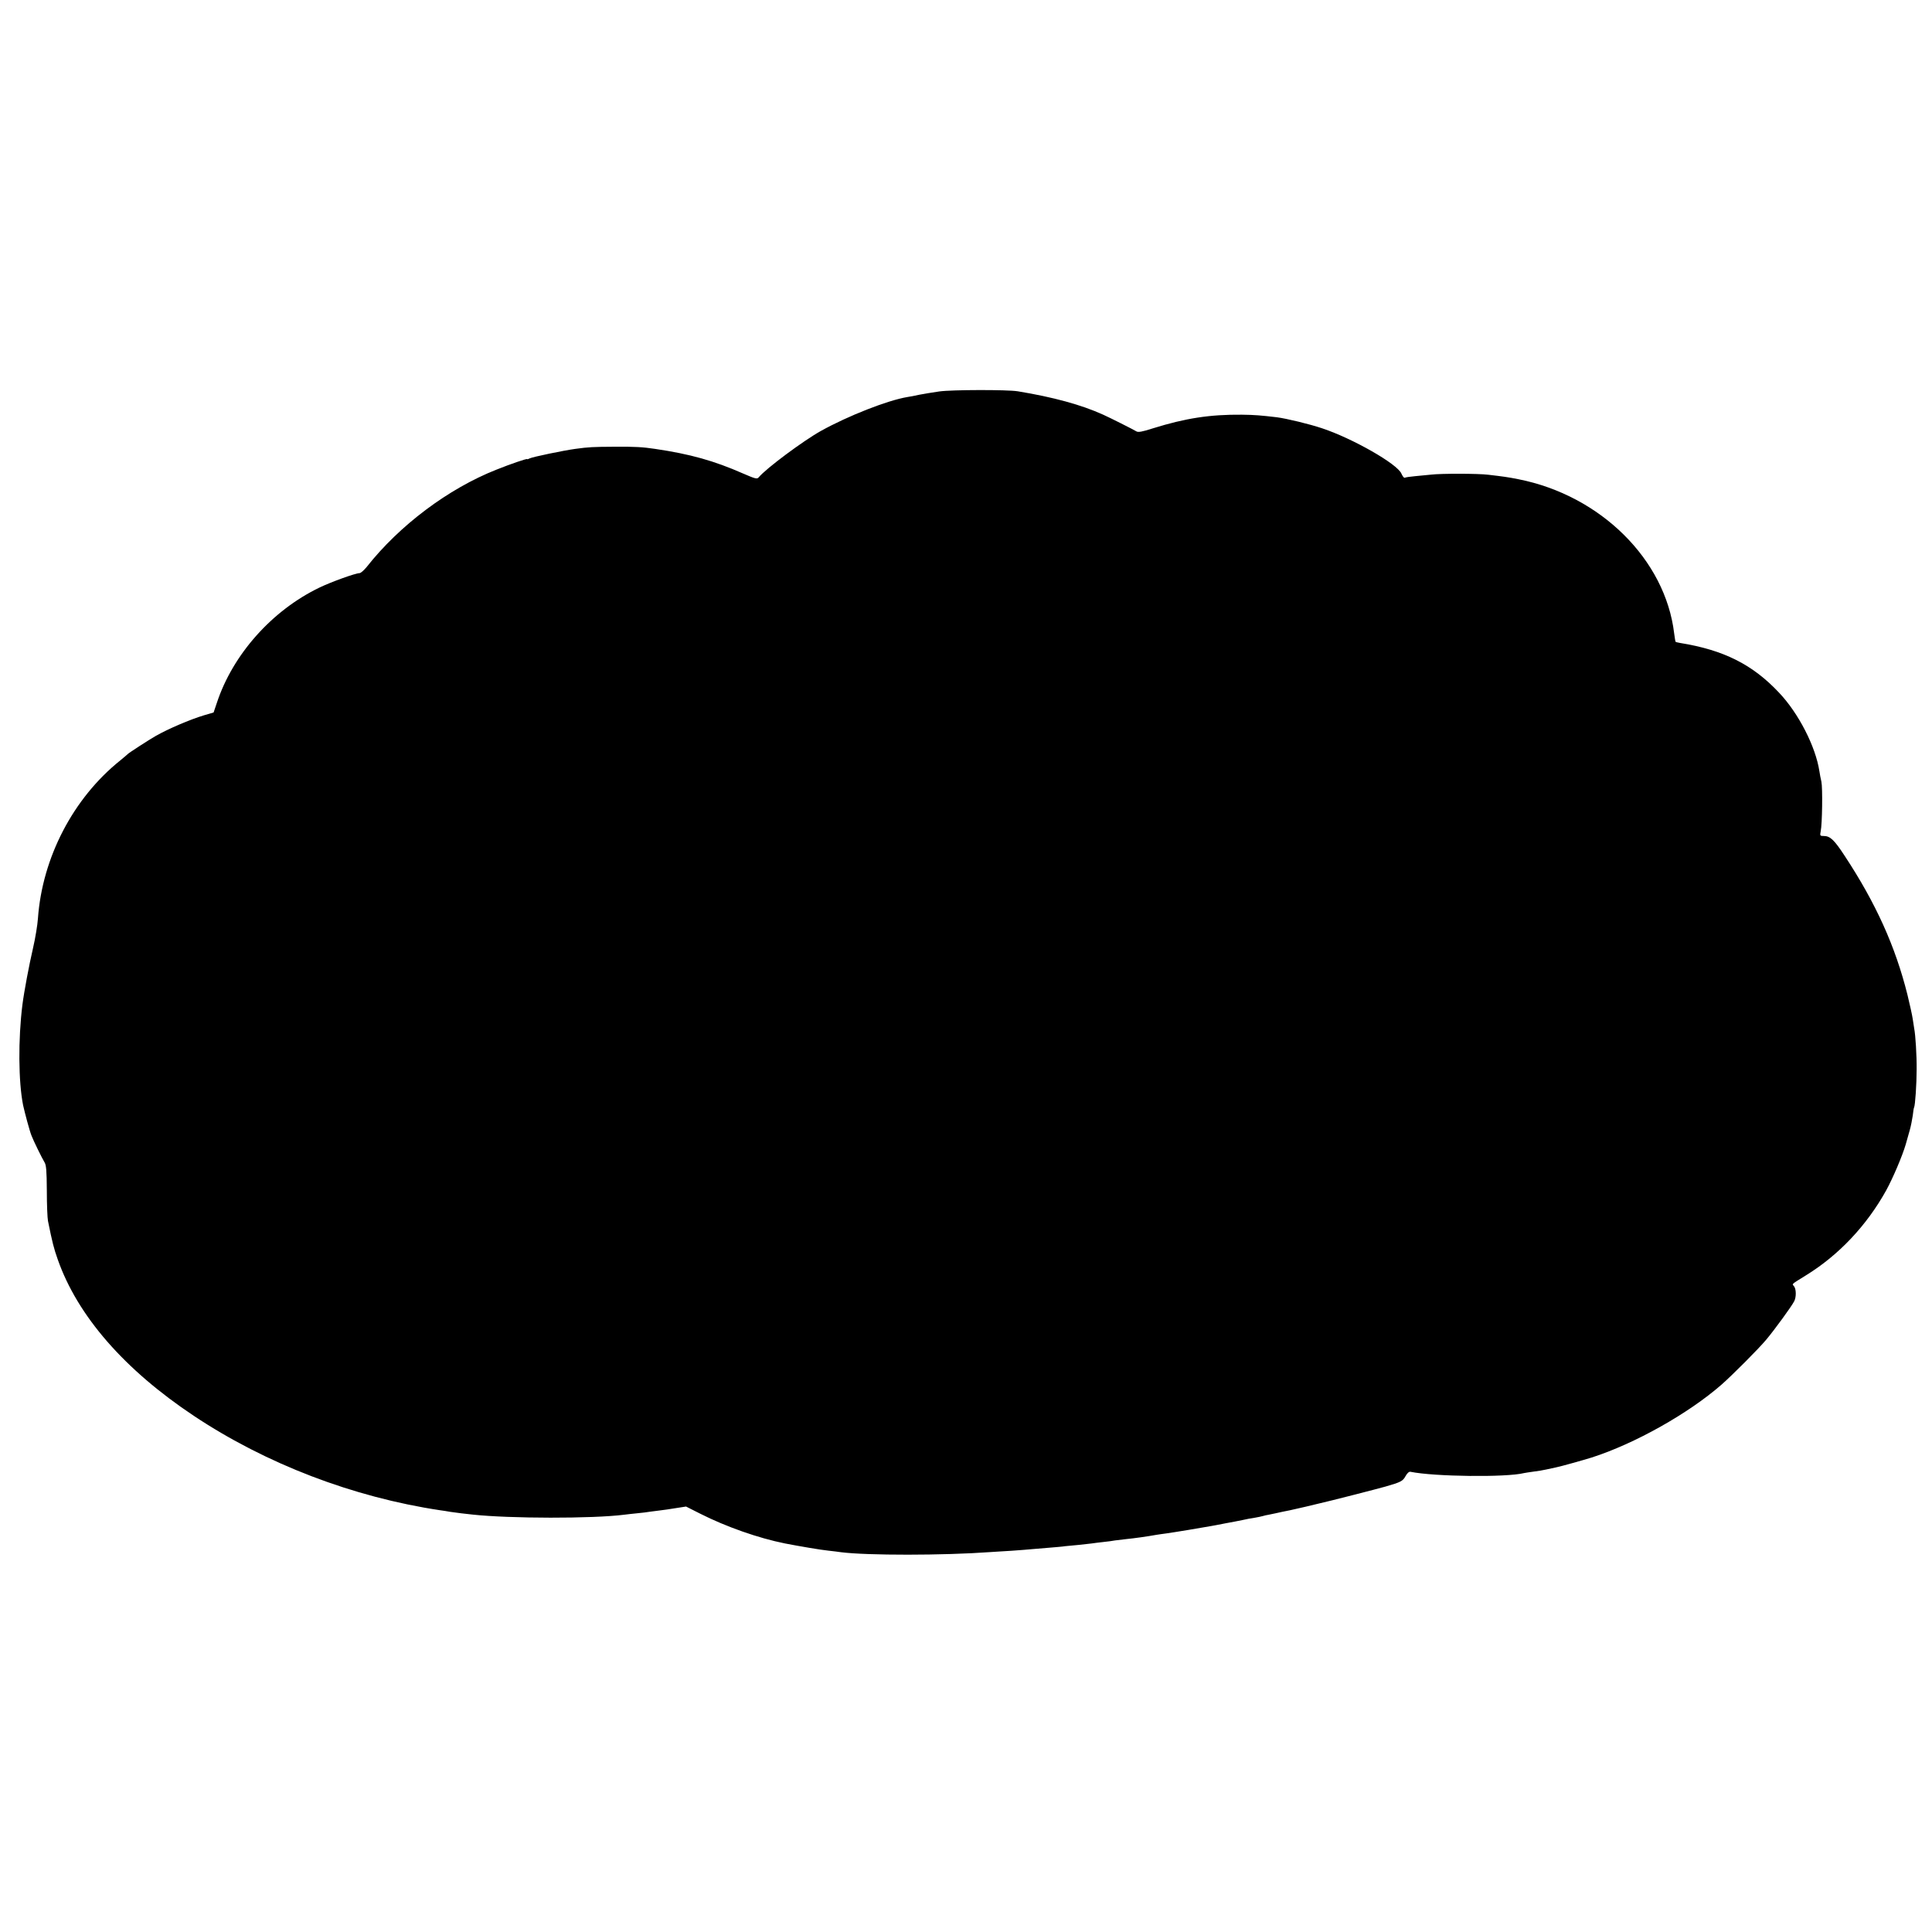 <?xml version="1.0" standalone="no"?>
<!DOCTYPE svg PUBLIC "-//W3C//DTD SVG 20010904//EN"
 "http://www.w3.org/TR/2001/REC-SVG-20010904/DTD/svg10.dtd">
<svg version="1.0" xmlns="http://www.w3.org/2000/svg"
 width="1345pt" height="1345pt" viewBox="0 0 1345 1345"
 preserveAspectRatio="xMidYMid meet">
<g transform="translate(0,1345) scale(0.1,-0.1)"
fill="#000000" stroke="none">
<path d="M6540 10725 c-47 -7 -110 -17 -140 -23 -30 -7 -68 -14 -83 -16 -138
-23 -413 -131 -602 -236 -122 -68 -382 -261 -433 -323 -12 -14 -24 -10 -110
27 -200 88 -367 135 -612 171 -86 13 -142 16 -280 15 -154 -1 -179 -2 -275
-15 -81 -11 -298 -56 -317 -66 -10 -5 -18 -8 -18 -5 0 5 -113 -33 -215 -74
-334 -132 -675 -388 -903 -678 -19 -23 -41 -42 -49 -42 -28 0 -197 -61 -278
-100 -331 -159 -604 -466 -715 -802 l-23 -68 -68 -20 c-96 -29 -246 -93 -334
-143 -46 -26 -188 -118 -195 -126 -3 -3 -27 -24 -53 -45 -328 -263 -543 -677
-573 -1101 -3 -44 -18 -136 -34 -205 -27 -116 -62 -301 -74 -395 -30 -239 -28
-536 5 -700 12 -54 45 -178 58 -210 13 -35 74 -159 90 -185 13 -19 16 -59 17
-200 0 -96 4 -191 8 -210 30 -149 41 -192 68 -268 138 -393 464 -767 948
-1089 502 -334 1108 -566 1715 -657 17 -2 48 -7 70 -11 22 -3 56 -7 75 -10 19
-2 55 -6 80 -9 258 -28 835 -29 1055 -1 17 2 57 7 90 10 33 3 74 8 90 11 17 2
48 6 70 9 22 2 72 10 110 16 l71 11 99 -50 c180 -91 405 -170 590 -207 98 -19
250 -45 301 -50 32 -4 73 -8 89 -11 180 -23 712 -23 1040 1 22 1 87 6 145 9
58 4 121 9 140 11 19 2 73 6 120 10 47 4 99 8 115 11 17 2 59 6 95 9 36 4 76
8 90 10 14 2 50 7 80 10 30 3 67 8 82 11 15 2 49 6 75 9 61 6 153 19 213 30
14 2 45 7 70 10 45 6 263 42 310 51 14 2 59 11 100 19 41 7 95 18 120 23 25 6
63 13 85 16 22 4 48 9 57 12 9 3 27 7 40 9 13 3 34 7 48 10 14 3 36 8 50 11
14 3 36 7 50 10 13 3 63 14 110 25 47 11 92 22 100 24 60 13 399 100 455 116
108 31 121 38 140 73 11 20 24 32 34 30 165 -34 669 -40 791 -9 8 2 38 6 65
10 28 3 68 10 90 15 22 5 51 11 65 14 32 6 192 51 250 69 300 96 674 306 905
508 77 68 256 247 312 314 56 67 173 227 193 265 16 29 15 87 -1 106 -14 17
-22 10 81 74 230 141 425 348 561 593 48 88 113 241 136 320 7 26 20 70 28 99
8 28 17 74 21 102 3 28 7 53 9 56 8 13 18 166 18 265 1 97 -8 241 -17 285 -1
8 -6 38 -10 65 -4 28 -21 104 -37 170 -84 336 -219 636 -437 967 -71 109 -101
138 -144 138 -28 0 -29 2 -23 33 11 50 14 303 5 345 -5 20 -11 53 -14 73 -26
171 -145 404 -281 547 -184 196 -385 297 -689 346 -16 3 -30 6 -31 8 -2 2 -6
28 -10 58 -61 514 -512 961 -1085 1074 -75 15 -107 19 -209 31 -70 9 -331 9
-396 1 -27 -3 -79 -8 -114 -11 -35 -3 -67 -8 -72 -11 -5 -2 -15 11 -23 29 -28
67 -338 244 -551 315 -89 30 -247 68 -315 77 -110 13 -155 17 -245 18 -221 2
-391 -24 -619 -95 -74 -24 -103 -29 -115 -21 -21 13 -184 95 -231 116 -152 69
-346 122 -595 163 -75 12 -458 11 -545 -1z"/>
</g>
</svg>
